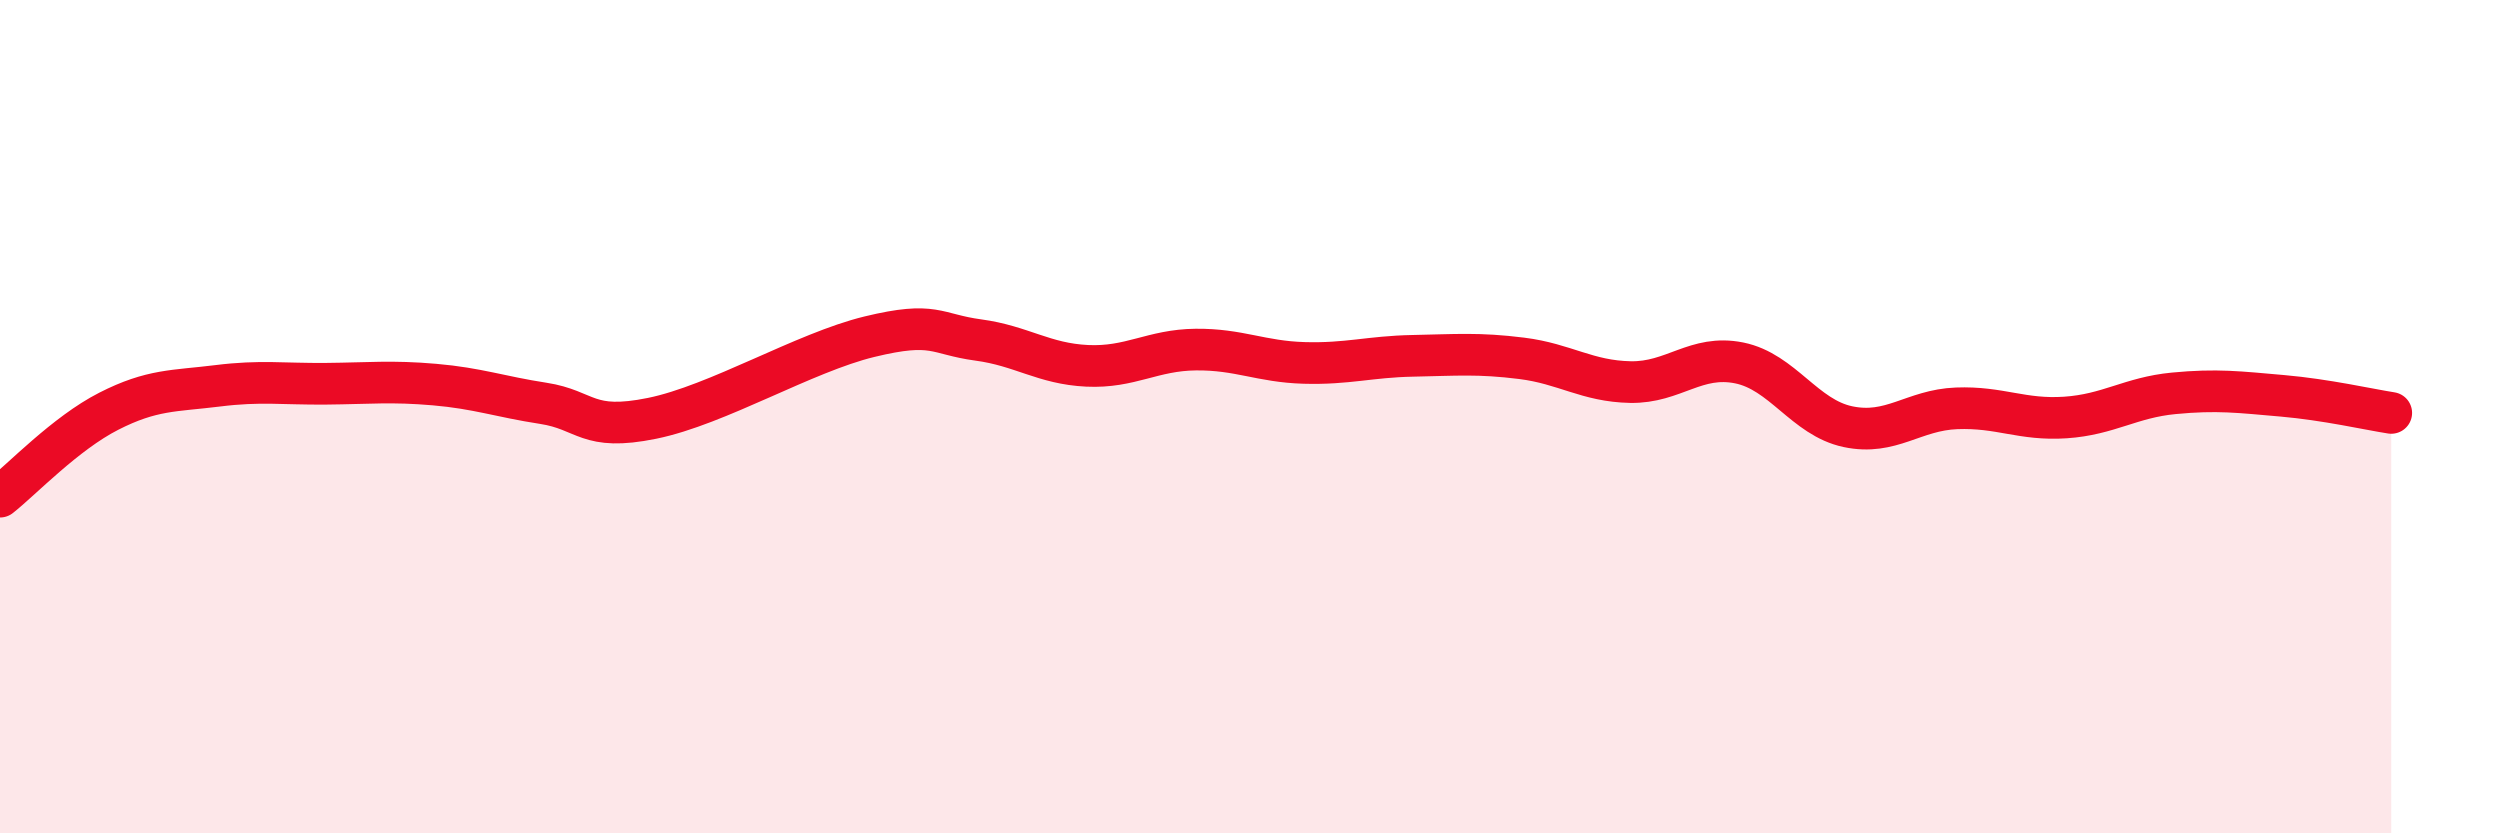 
    <svg width="60" height="20" viewBox="0 0 60 20" xmlns="http://www.w3.org/2000/svg">
      <path
        d="M 0,11.92 C 0.52,11.51 1.57,10.4 2.61,9.87 C 3.65,9.34 4.18,9.39 5.22,9.26 C 6.26,9.13 6.79,9.22 7.83,9.21 C 8.87,9.2 9.39,9.14 10.43,9.23 C 11.47,9.32 12,9.52 13.04,9.68 C 14.08,9.84 14.08,10.36 15.65,10.04 C 17.22,9.72 19.3,8.46 20.87,8.08 C 22.44,7.7 22.44,8.02 23.48,8.16 C 24.52,8.3 25.05,8.73 26.09,8.78 C 27.13,8.83 27.66,8.4 28.7,8.39 C 29.74,8.38 30.26,8.68 31.3,8.71 C 32.34,8.74 32.87,8.56 33.91,8.54 C 34.95,8.52 35.48,8.47 36.52,8.6 C 37.56,8.73 38.09,9.15 39.13,9.17 C 40.17,9.19 40.7,8.5 41.74,8.71 C 42.78,8.92 43.31,10.02 44.35,10.24 C 45.39,10.46 45.92,9.84 46.96,9.8 C 48,9.76 48.53,10.09 49.57,10.02 C 50.61,9.95 51.13,9.54 52.17,9.44 C 53.21,9.34 53.74,9.41 54.78,9.5 C 55.82,9.59 56.87,9.83 57.39,9.91L57.39 20L0 20Z"
        fill="#EB0A25"
        opacity="0.1"
        stroke-linecap="round"
        stroke-linejoin="round"
      />
      <path
        d="M 0,11.92 C 0.52,11.51 1.57,10.4 2.61,9.87 C 3.65,9.34 4.18,9.39 5.22,9.26 C 6.26,9.13 6.79,9.22 7.83,9.21 C 8.87,9.2 9.39,9.14 10.43,9.23 C 11.47,9.32 12,9.52 13.04,9.68 C 14.08,9.84 14.08,10.36 15.65,10.04 C 17.22,9.72 19.3,8.46 20.87,8.08 C 22.44,7.7 22.44,8.02 23.48,8.16 C 24.52,8.3 25.05,8.73 26.09,8.78 C 27.13,8.83 27.66,8.4 28.7,8.39 C 29.74,8.38 30.26,8.68 31.3,8.71 C 32.34,8.74 32.87,8.56 33.91,8.54 C 34.95,8.52 35.48,8.47 36.52,8.6 C 37.56,8.73 38.09,9.15 39.13,9.17 C 40.17,9.19 40.7,8.5 41.74,8.71 C 42.78,8.92 43.31,10.02 44.35,10.24 C 45.39,10.46 45.92,9.84 46.96,9.8 C 48,9.76 48.53,10.09 49.57,10.02 C 50.61,9.95 51.13,9.54 52.17,9.44 C 53.21,9.34 53.74,9.41 54.78,9.5 C 55.82,9.59 56.87,9.83 57.39,9.91"
        stroke="#EB0A25"
        stroke-width="1"
        fill="none"
        stroke-linecap="round"
        stroke-linejoin="round"
      />
    </svg>
  